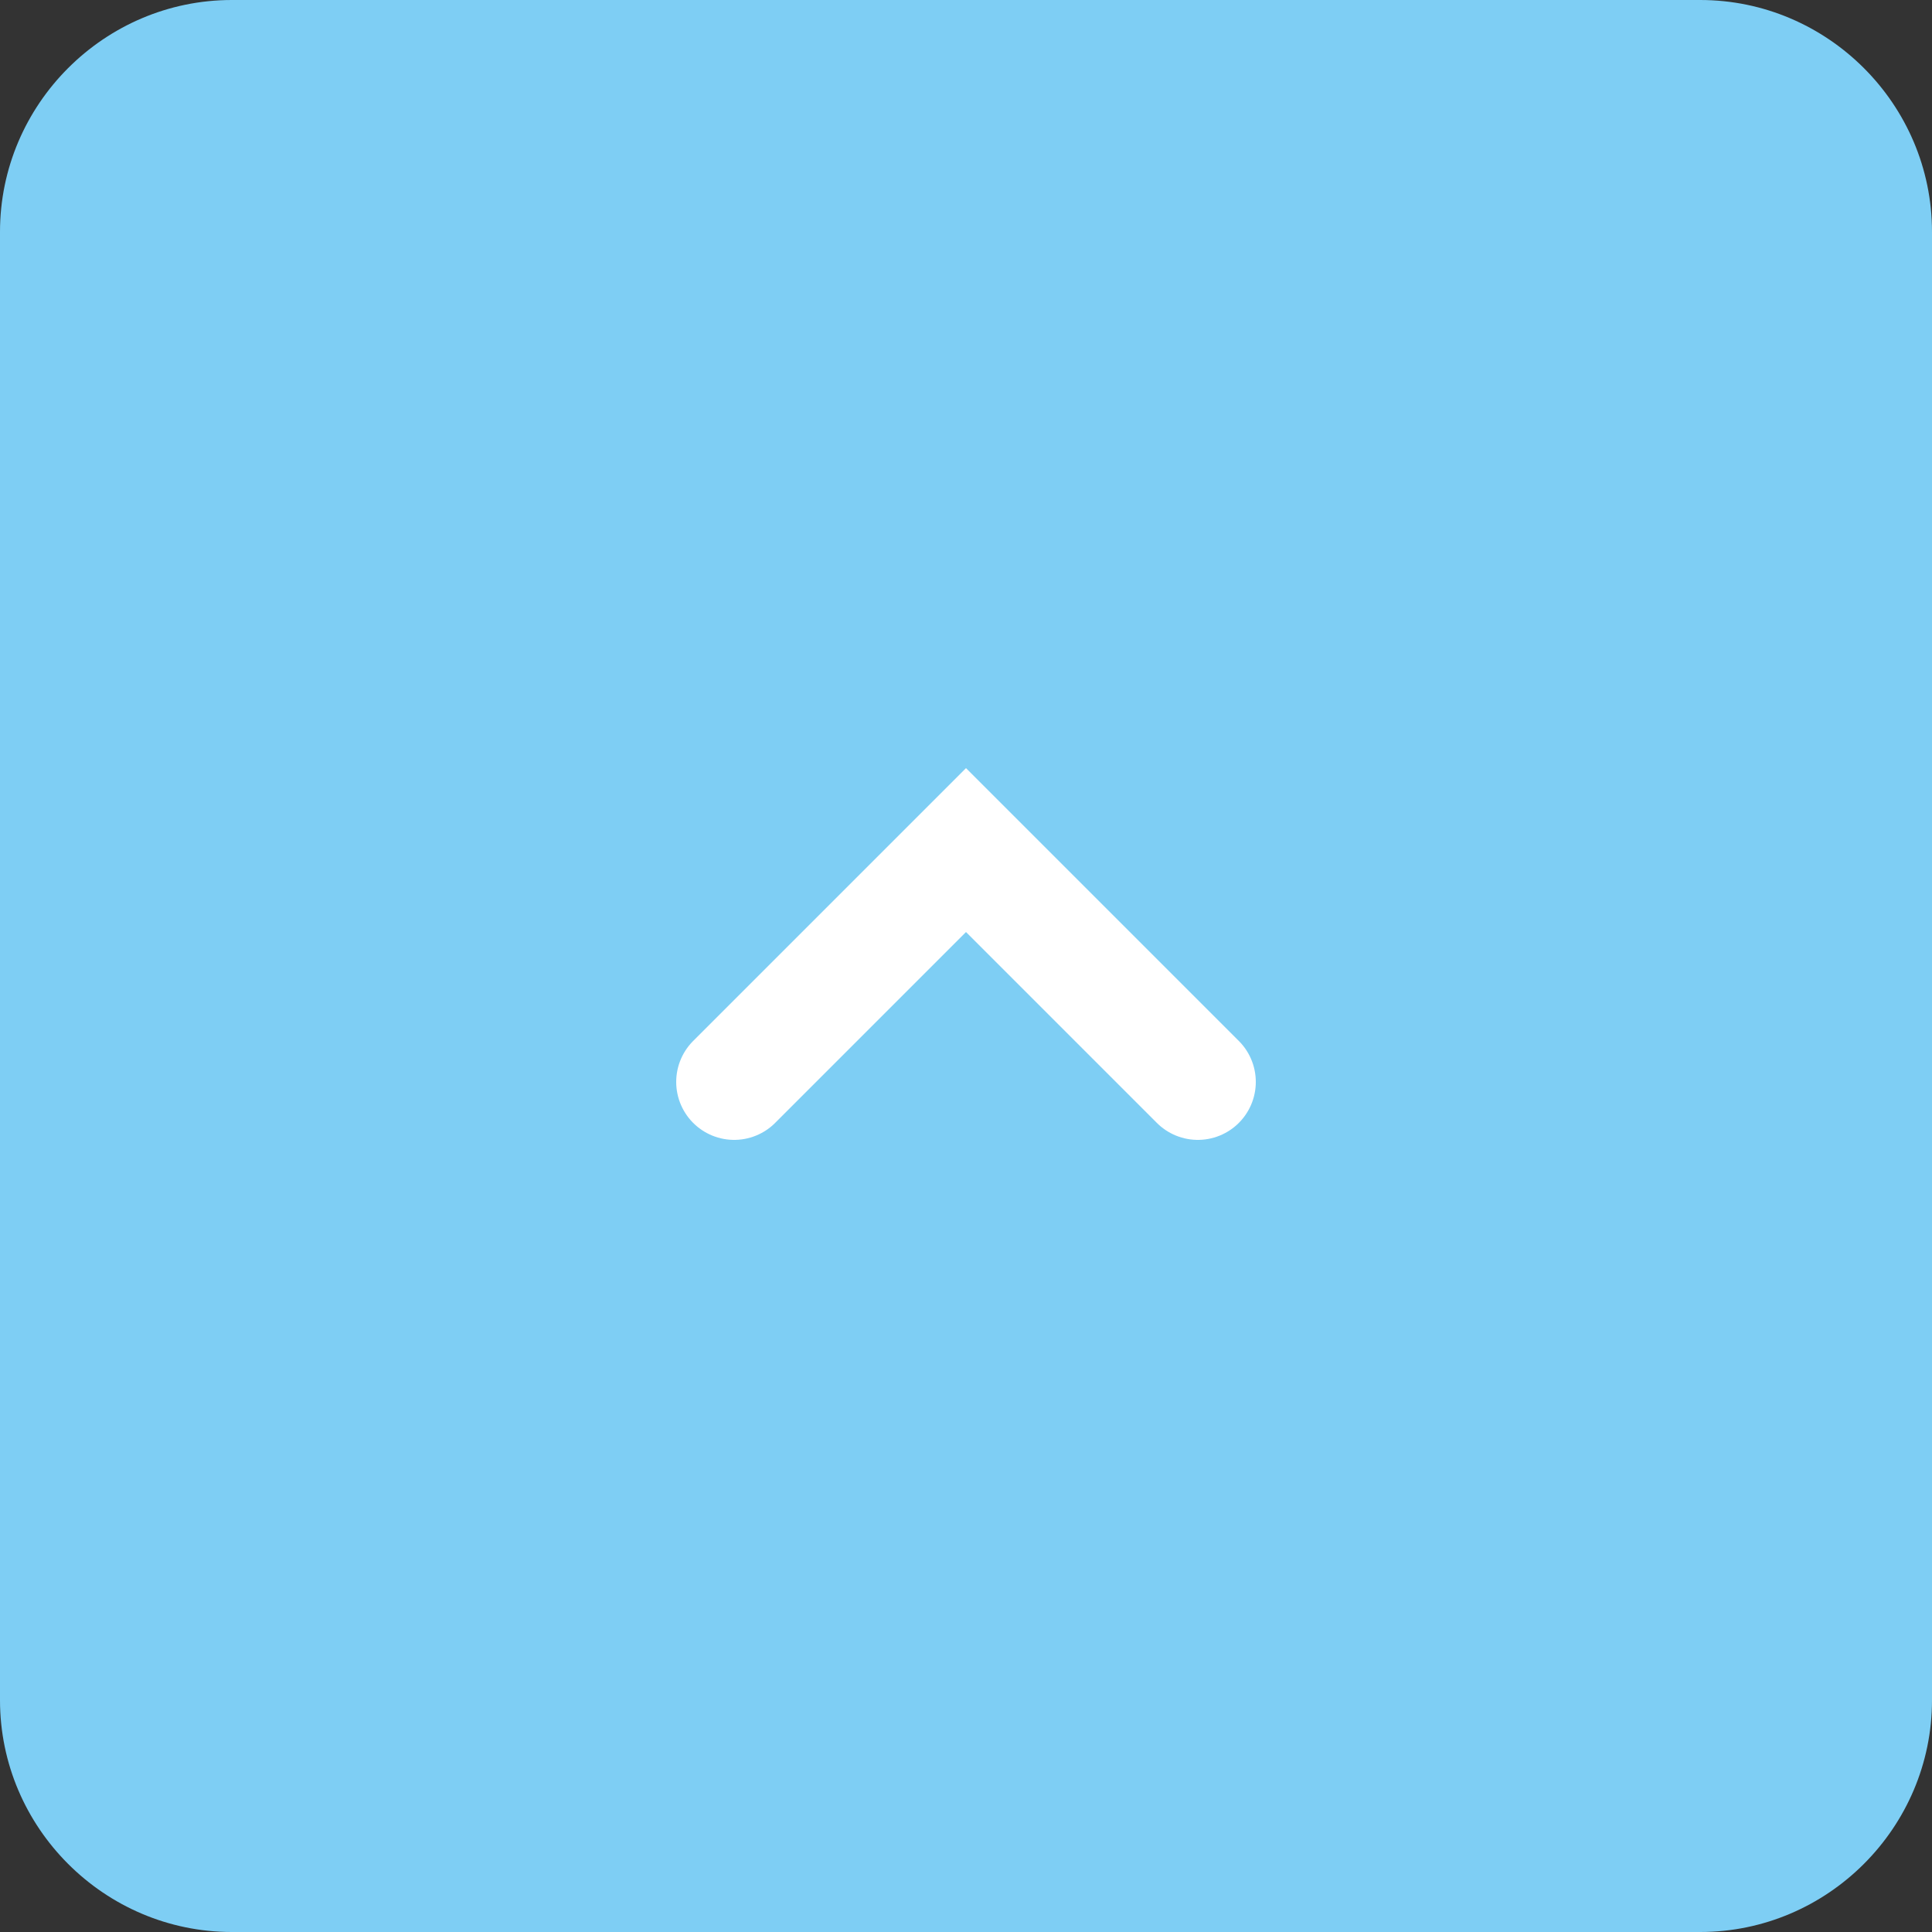 <?xml version="1.0" encoding="UTF-8"?>
<svg id="_レイヤー_1" data-name="レイヤー_1" xmlns="http://www.w3.org/2000/svg" version="1.1" viewBox="0 0 50 50">
  <rect x="0" y="0" width="50" height="50" fill="#333333" stroke="none"/>
  <!-- Generator: Adobe Illustrator 29.1.0, SVG Export Plug-In . SVG Version: 2.1.0 Build 142)  -->
  <defs>
    <style>
      .st0 {
        fill: none;
        stroke: #fff;
        stroke-linecap: round;
        stroke-miterlimit: 10;
        stroke-width: 3px;
      }

      .st1 {
        fill: #7ecef4;
      }
    </style>
  </defs>
  <path class="st1" d="M44,50H6c-3.3,0-6-2.7-6-6V6C0,2.7,2.7,0,6,0h38c3.3,0,6,2.7,6,6v38c0,3.3-2.7,6-6,6Z"/>
  <polyline class="st0" points="19 28 25 22 31 28"/>
</svg>